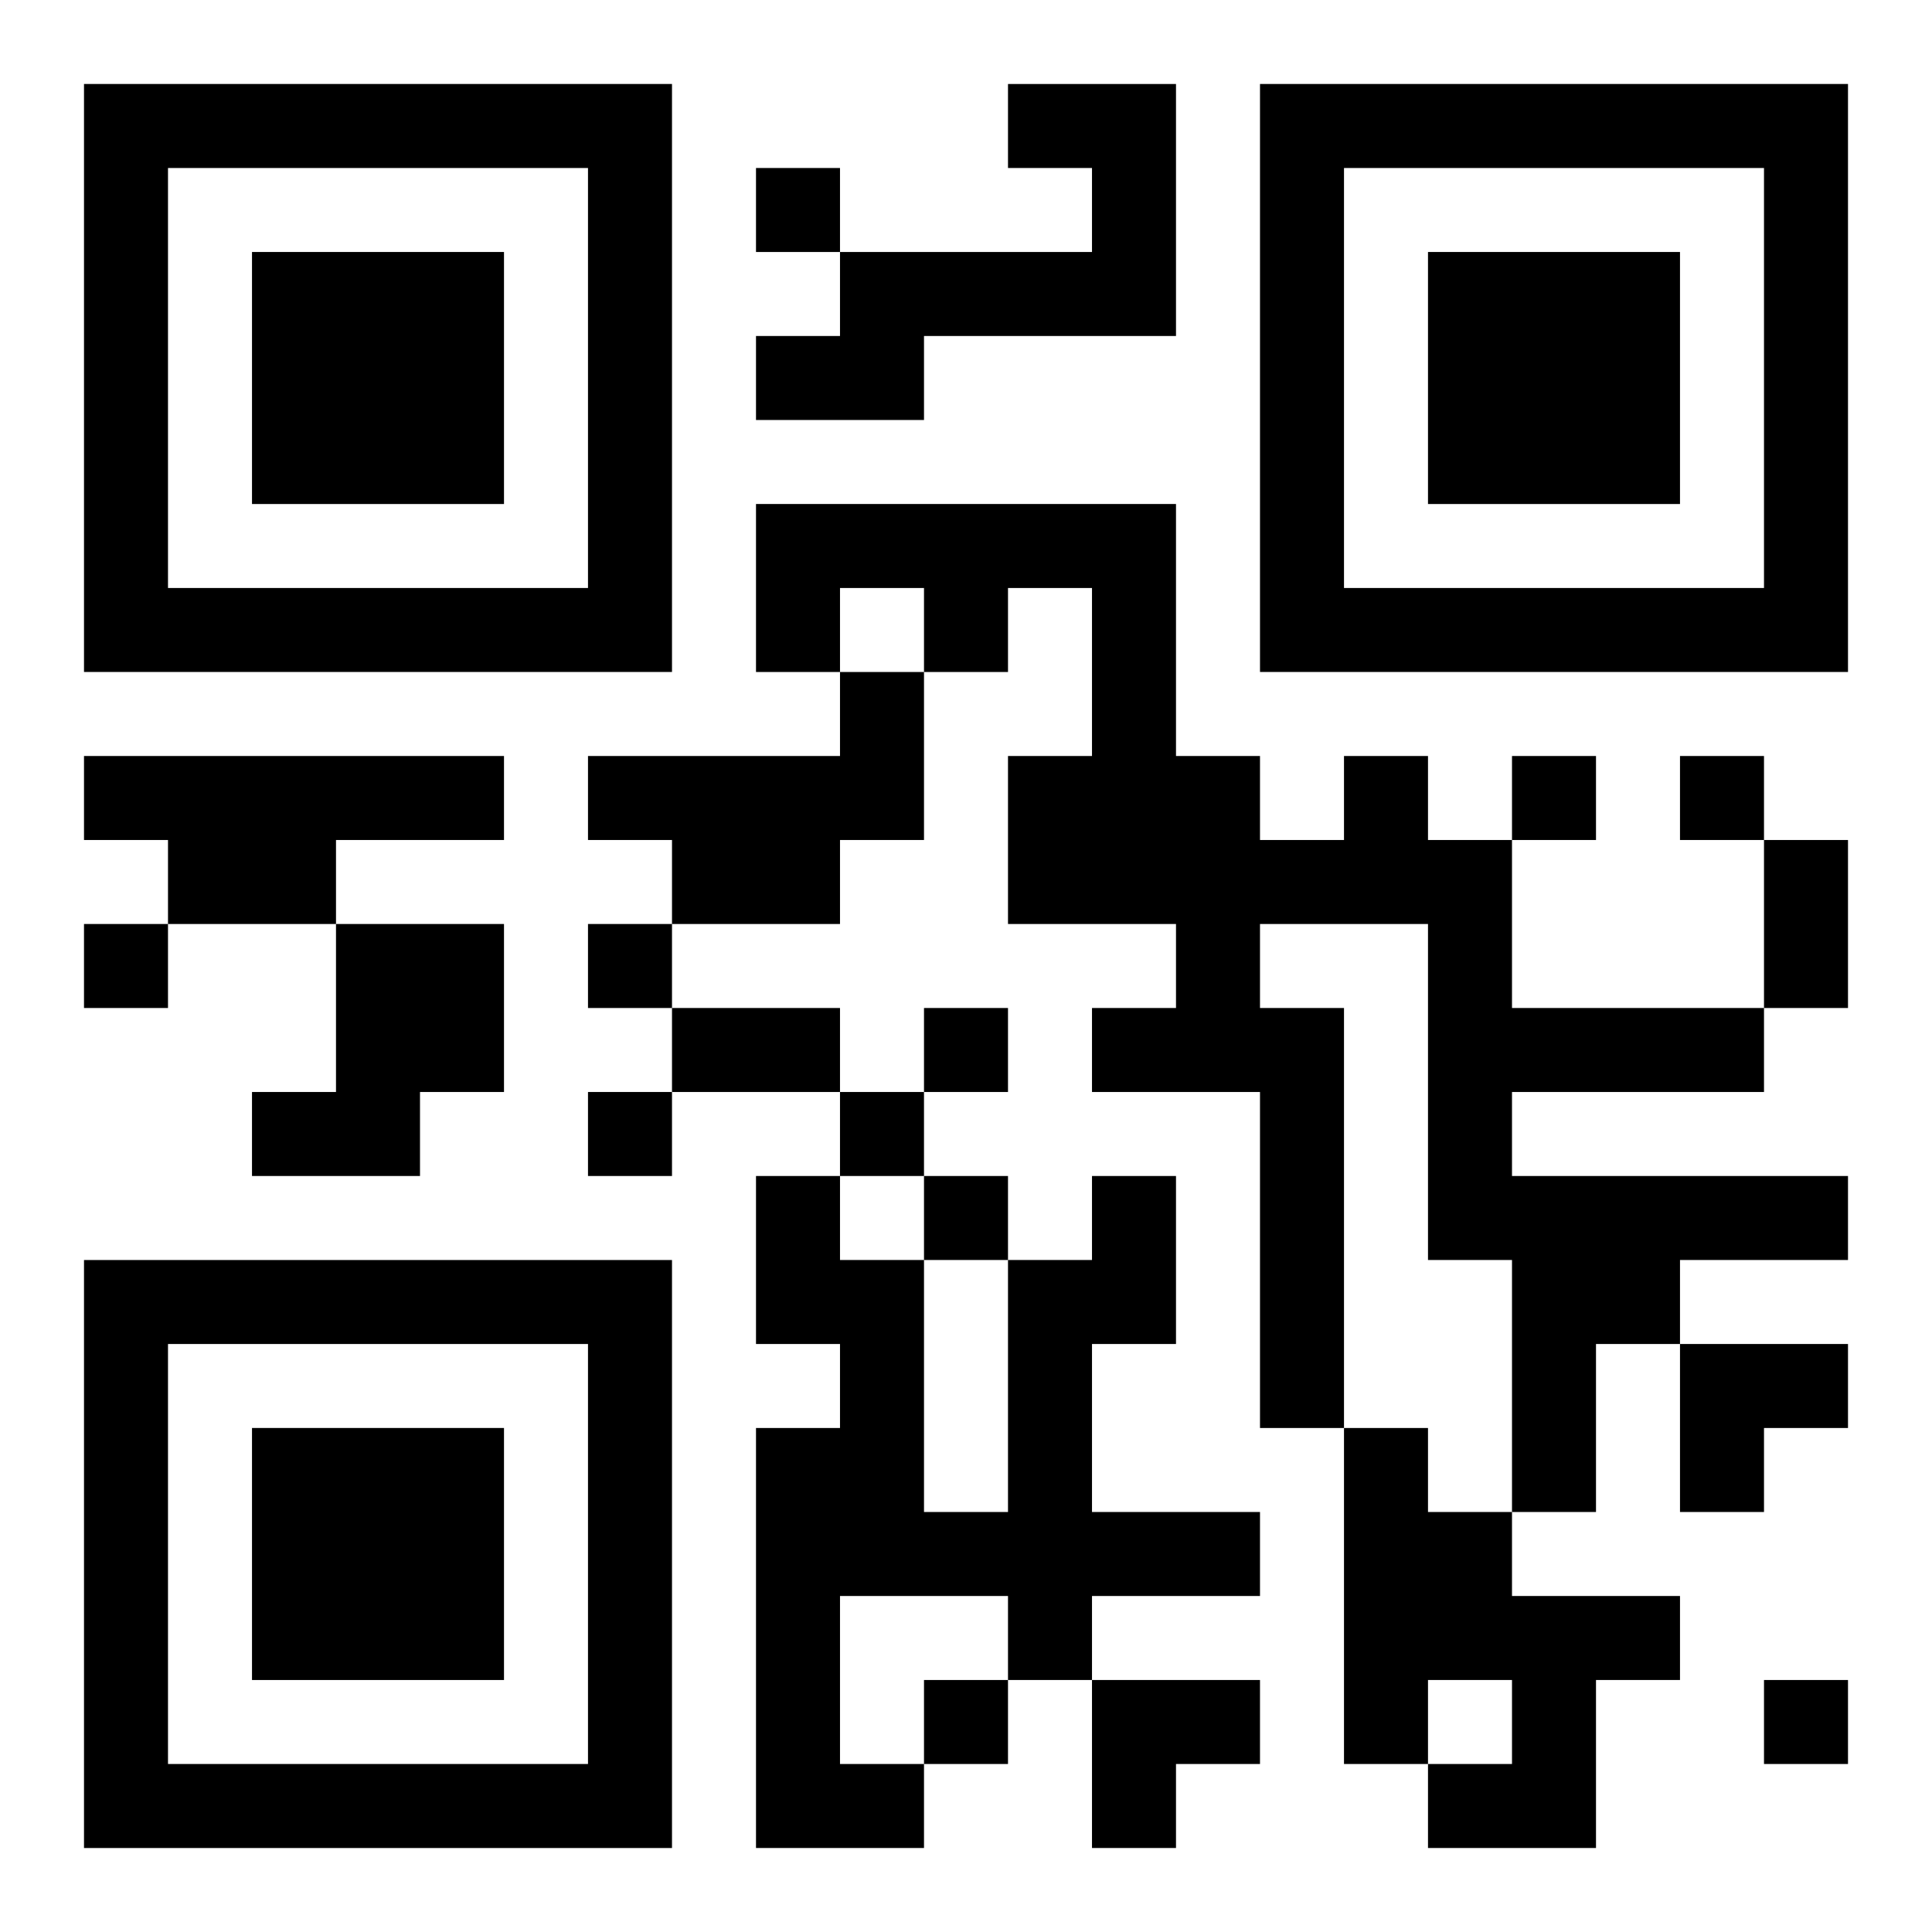 <?xml version="1.0" encoding="UTF-8"?>
<svg width="250" height="250" baseProfile="full" version="1.1" viewBox="-1 -1 23 23" xmlns="http://www.w3.org/2000/svg" xmlns:xlink="http://www.w3.org/1999/xlink"><symbol id="a"><path d="m0 7v7h7v-7h-7zm1 1h5v5h-5v-5zm1 1v3h3v-3h-3z"/></symbol><use y="-7" xlink:href="#a"/><use y="7" xlink:href="#a"/><use x="14" y="-7" xlink:href="#a"/><path d="m11 0h2v3h-3v1h-2v-1h1v-1h3v-1h-1v-1m-2 7h1v2h-1v1h-2v-1h-1v-1h3v-1m-9 1h5v1h-2v1h-2v-1h-1v-1m15 0h1v1h1v2h3v1h-3v1h4v1h-2v1h-1v2h-1v-3h-1v-4h-2v1h1v5h-1v-4h-2v-1h1v-1h-2v-2h1v-2h-1v1h-1v-1h-1v1h-1v-2h5v3h1v1h1v-1m-12 2h2v2h-1v1h-2v-1h1v-2m9 3h1v2h-1v2h2v1h-2v1h-1v-1h-2v2h1v1h-2v-5h1v-1h-1v-2h1v1h1v3h1v-3h1v-1m3 3h1v1h1v1h2v1h-1v2h-2v-1h1v-1h-1v1h-1v-4m-7-15v1h1v-1h-1m9 7v1h1v-1h-1m2 0v1h1v-1h-1m-19 2v1h1v-1h-1m6 0v1h1v-1h-1m4 1v1h1v-1h-1m-4 1v1h1v-1h-1m3 0v1h1v-1h-1m1 1v1h1v-1h-1m0 6v1h1v-1h-1m10 0v1h1v-1h-1m0-10h1v2h-1v-2m-13 2h2v1h-2v-1m12 4h2v1h-1v1h-1zm-7 4h2v1h-1v1h-1z"/></svg>
